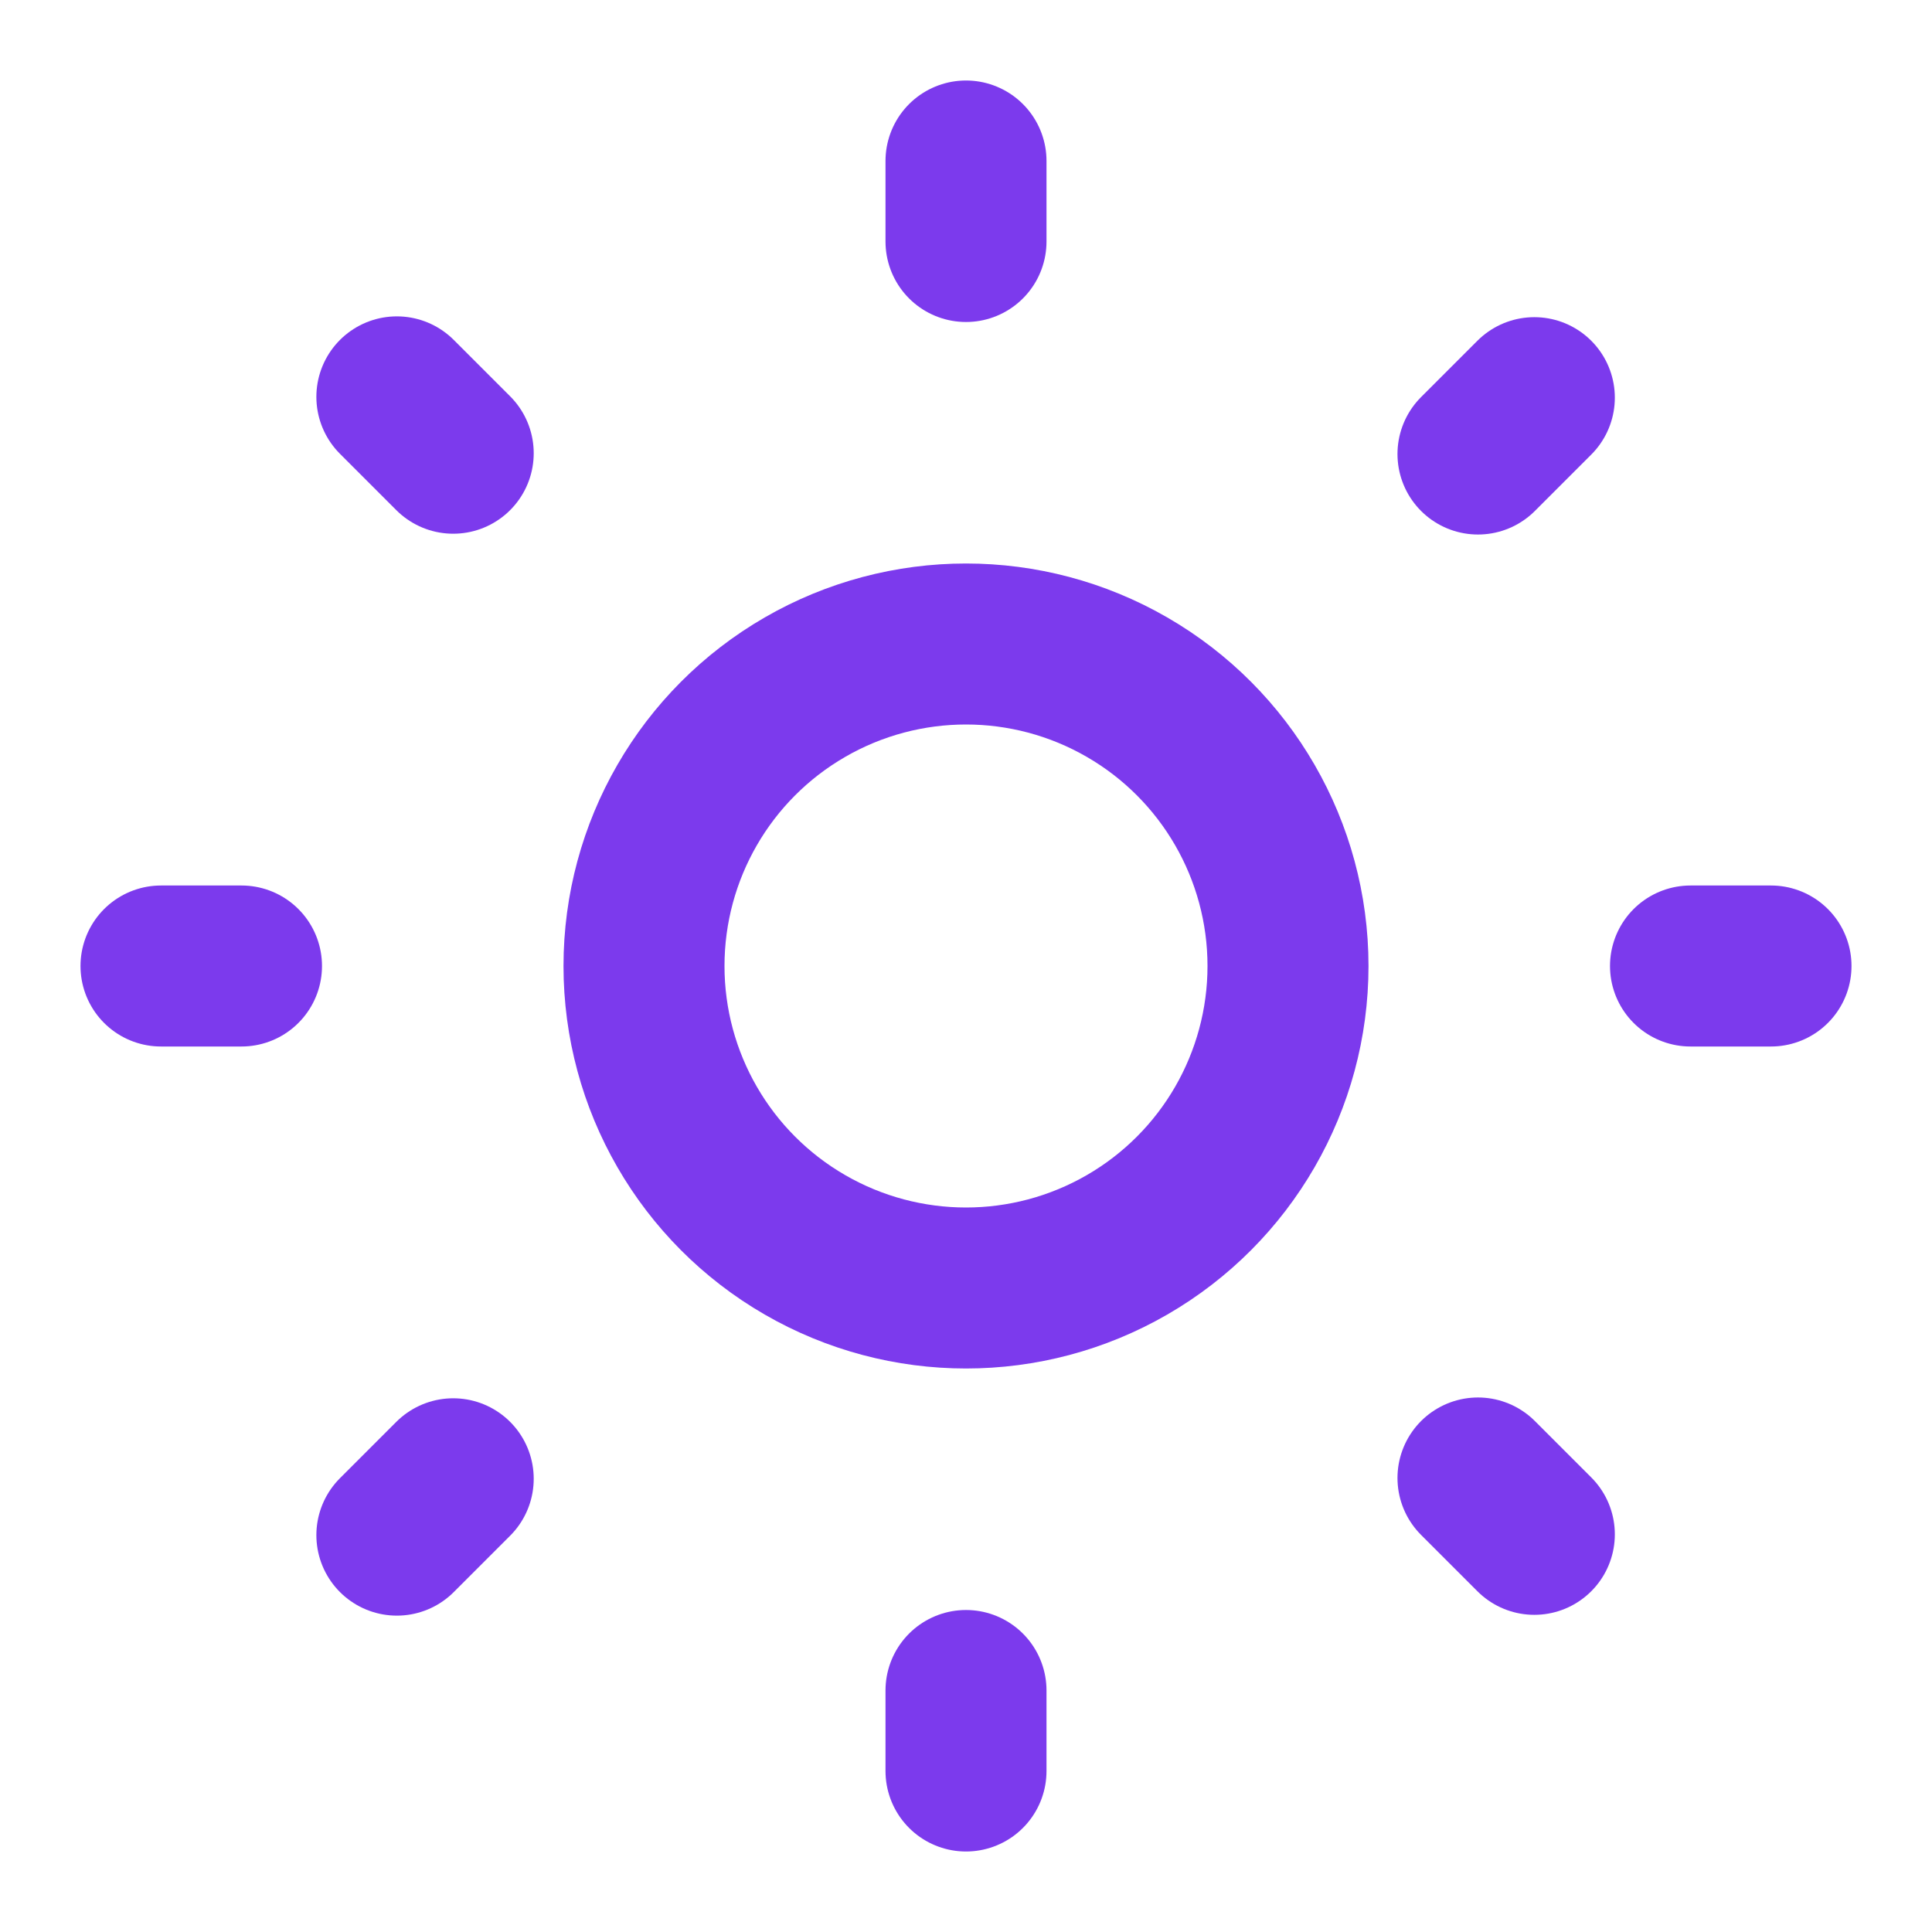 
<svg xmlns="http://www.w3.org/2000/svg" width="24" height="24" viewBox="0 0 24 24" fill="none" stroke="#7c3aed" stroke-width="2" stroke-linecap="round" stroke-linejoin="round">
  <path d="M12 2v1"></path>
  <path d="M12 21v1"></path>
  <path d="M4.93 4.93l.7.7"></path>
  <path d="M18.36 18.36l.7.7"></path>
  <path d="M2 12h1"></path>
  <path d="M21 12h1"></path>
  <path d="M4.93 19.07l.7-.7"></path>
  <path d="M18.36 5.64l.7-.7"></path>
  <circle cx="12" cy="12" r="4"></circle>
</svg>
